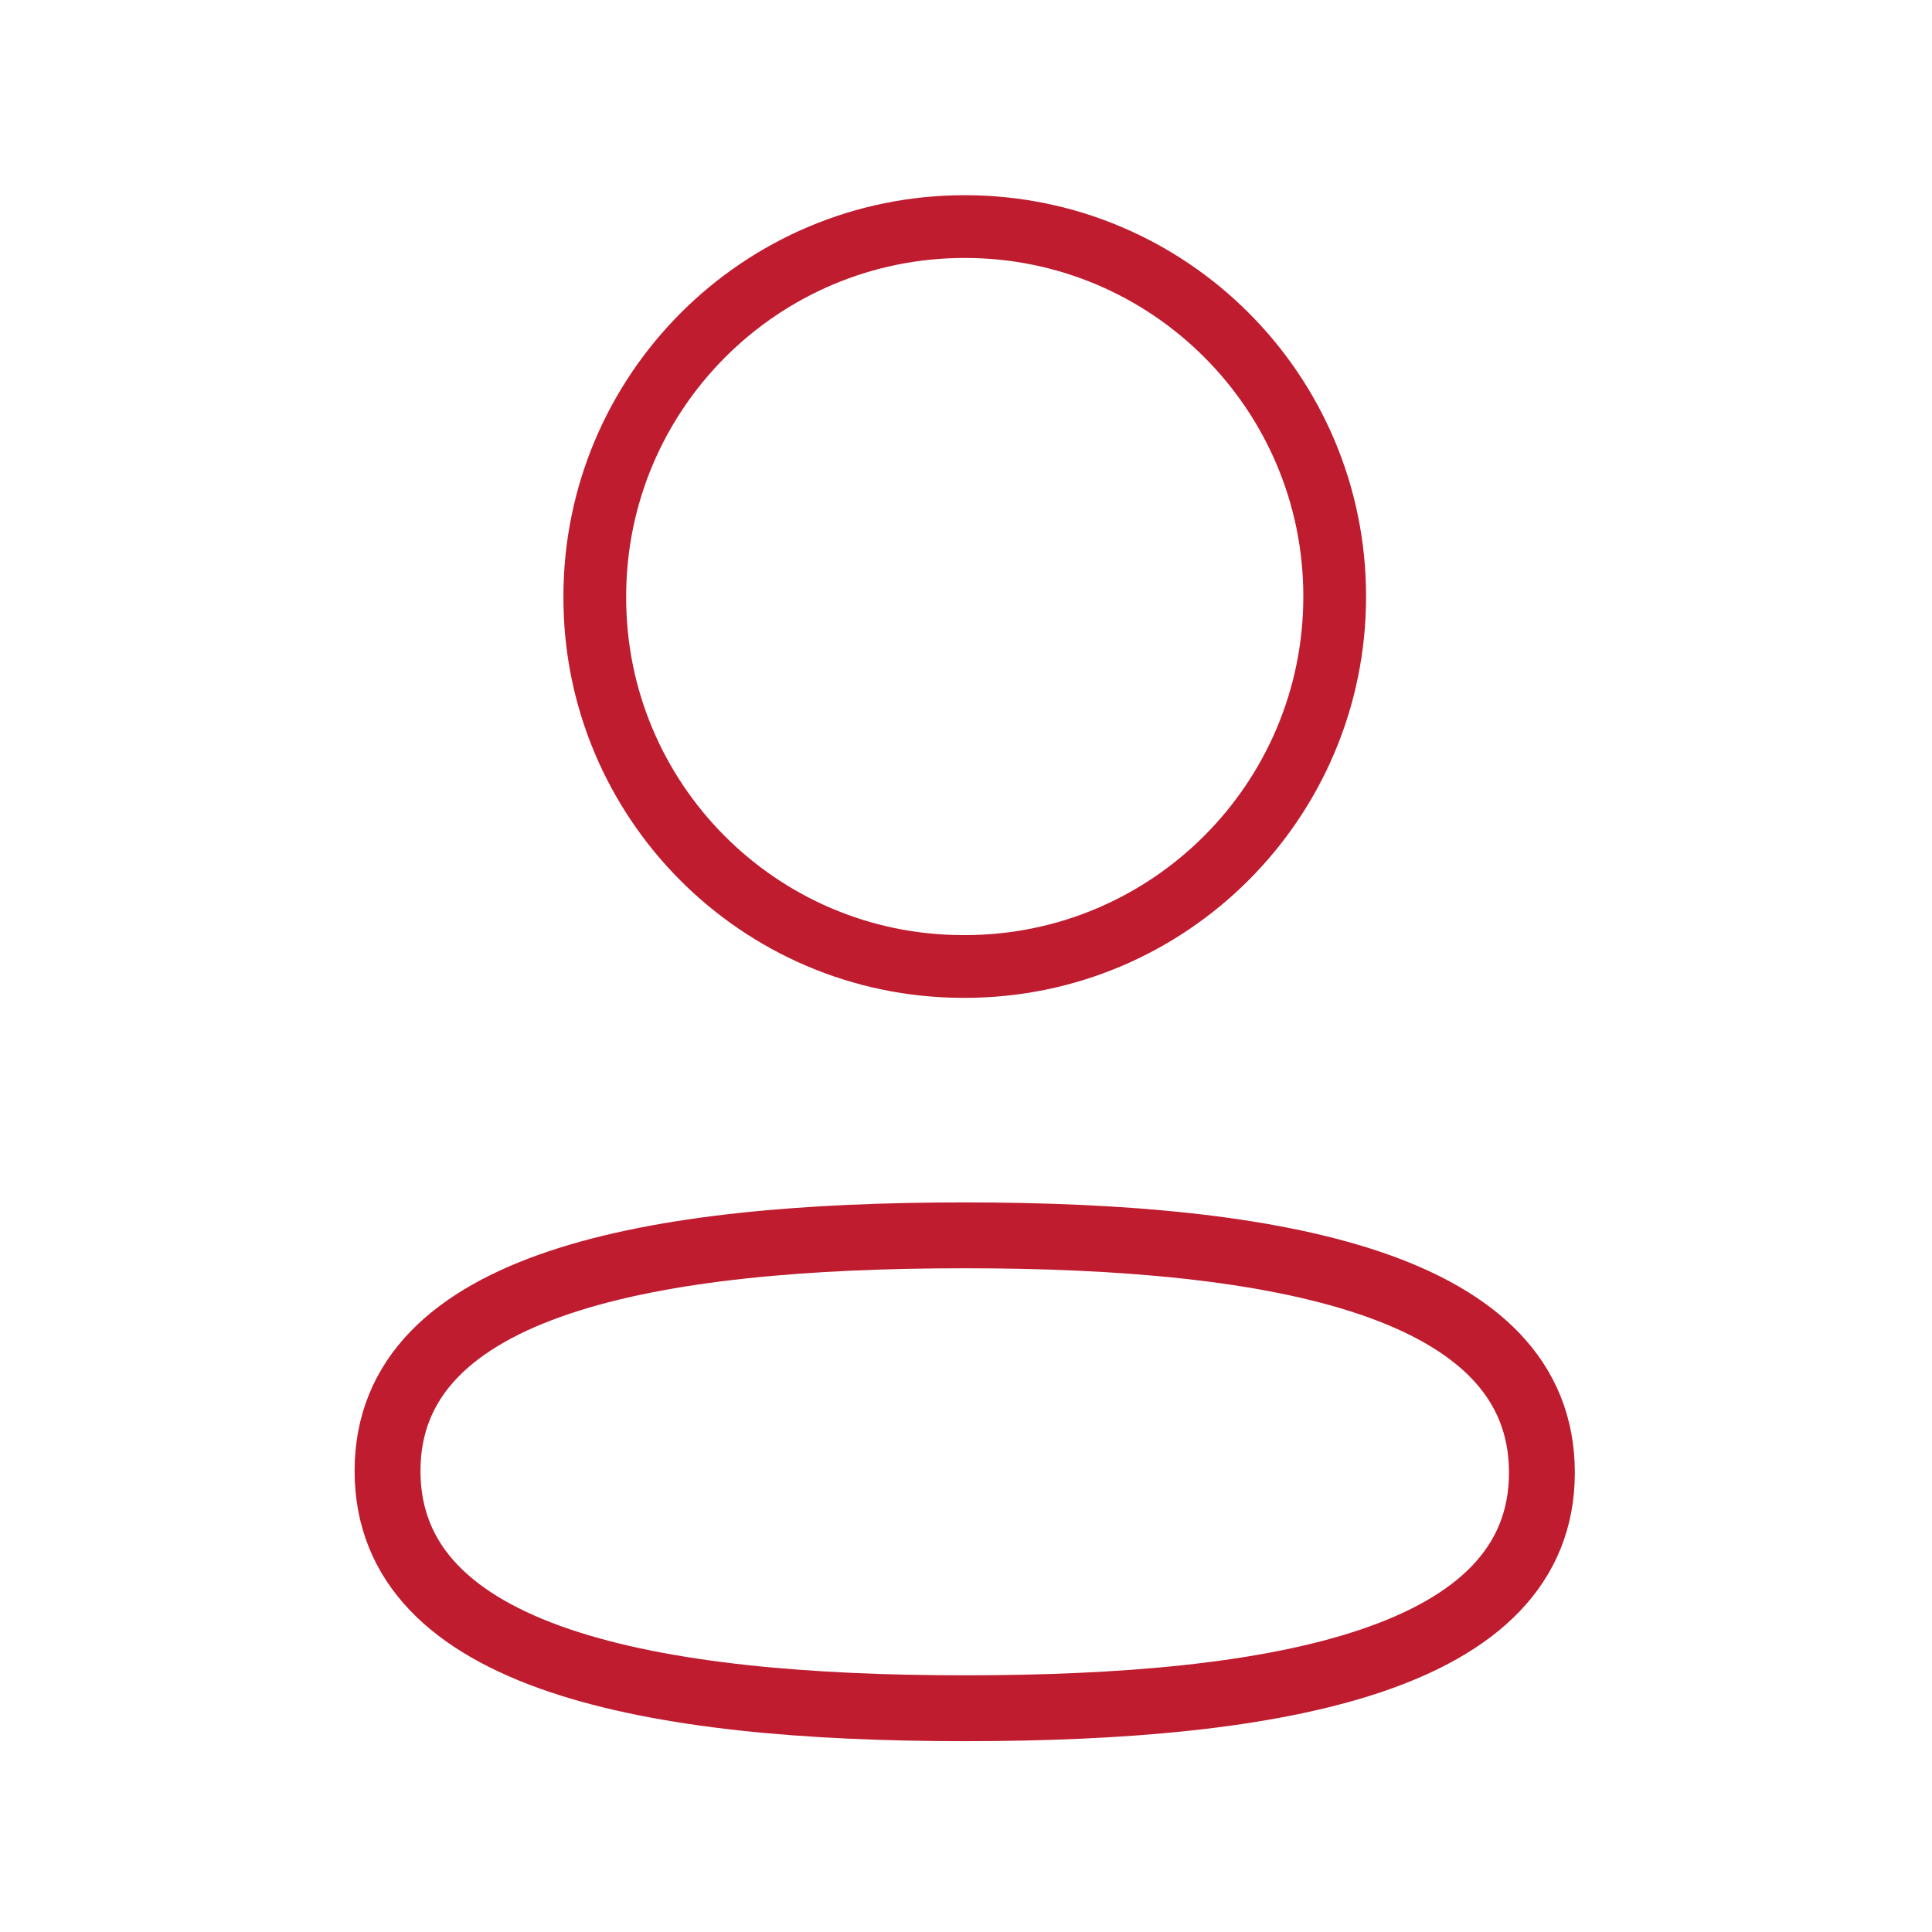 <svg width="44" height="44" viewBox="0 0 44 44" fill="none" xmlns="http://www.w3.org/2000/svg">
<path fill-rule="evenodd" clip-rule="evenodd" d="M21.972 28.134C14.881 28.134 8.826 29.206 8.826 33.5C8.826 37.793 14.843 38.904 21.972 38.904C29.063 38.904 35.116 37.83 35.116 33.538C35.116 29.247 29.101 28.134 21.972 28.134Z" stroke="#BF1C2F" stroke-width="1.5" stroke-linecap="round" stroke-linejoin="round"/>
<path fill-rule="evenodd" clip-rule="evenodd" d="M21.972 22.011C26.625 22.011 30.397 18.237 30.397 13.584C30.397 8.931 26.625 5.16 21.972 5.16C17.319 5.16 13.546 8.931 13.546 13.584C13.53 18.222 17.277 21.995 21.913 22.011H21.972Z" stroke="#BF1C2F" stroke-width="1.429" stroke-linecap="round" stroke-linejoin="round"/>
</svg>
